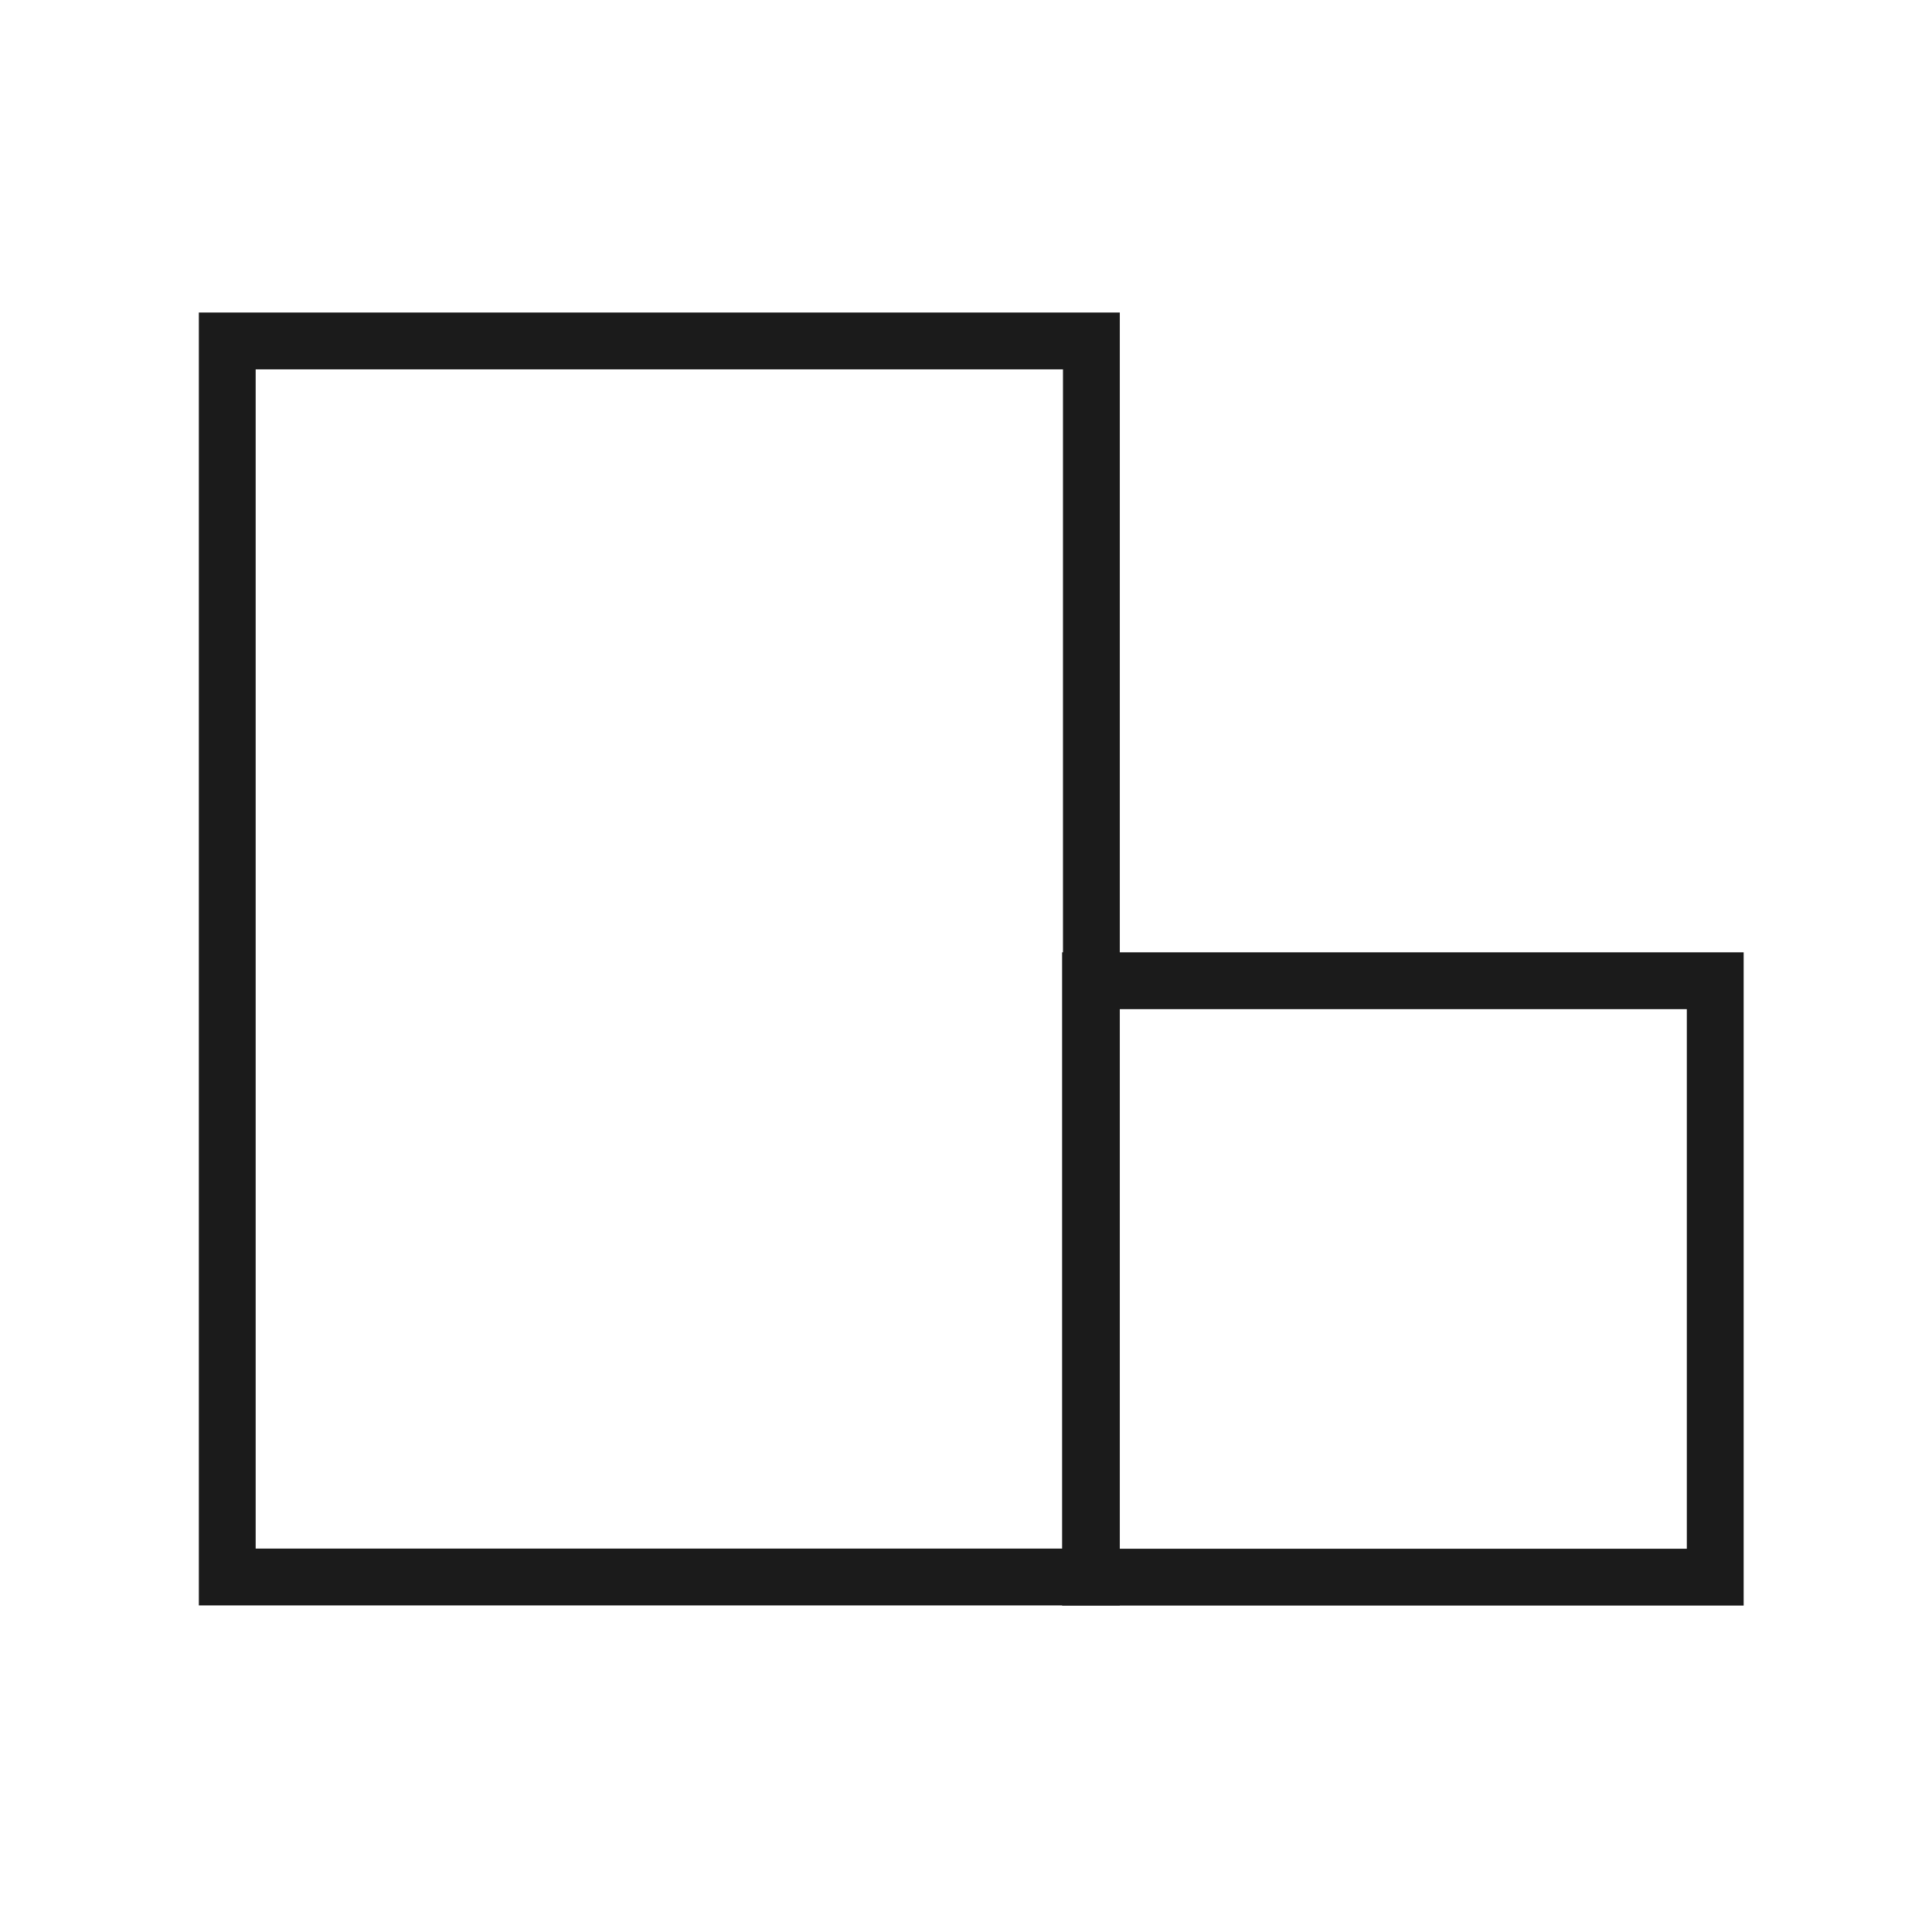 <svg xmlns="http://www.w3.org/2000/svg" xmlns:xlink="http://www.w3.org/1999/xlink" width="51" height="51" viewBox="0 0 51 51">
  <defs>
    <clipPath id="clip-path">
      <rect id="Rectángulo_2421" data-name="Rectángulo 2421" width="51" height="51" transform="translate(-5129 -20578)" fill="#fff" stroke="#707070" stroke-width="1" opacity="0.2"/>
    </clipPath>
  </defs>
  <g id="GOLF_HOTELES" transform="translate(5129 20578)" clip-path="url(#clip-path)">
    <g id="Grupo_6927" data-name="Grupo 6927" transform="translate(-5569.362 -31666.658)">
      <path id="Trazado_37388" data-name="Trazado 37388" d="M6849.733,15988.252h-24.311v-34.129h24.311Zm-22.811-1.5h21.311v-31.129h-21.311Z" transform="translate(-6379.811 -4857.215)" fill="#1b1b1b"/>
      <path id="Trazado_37389" data-name="Trazado 37389" d="M6859.609,15983.367h-17.991v-17.244h17.991Zm-16.491-1.5h14.991v-14.244h-14.991Z" transform="translate(-6373.219 -4852.326)" fill="#1b1b1b"/>
    </g>
  </g>
</svg>
